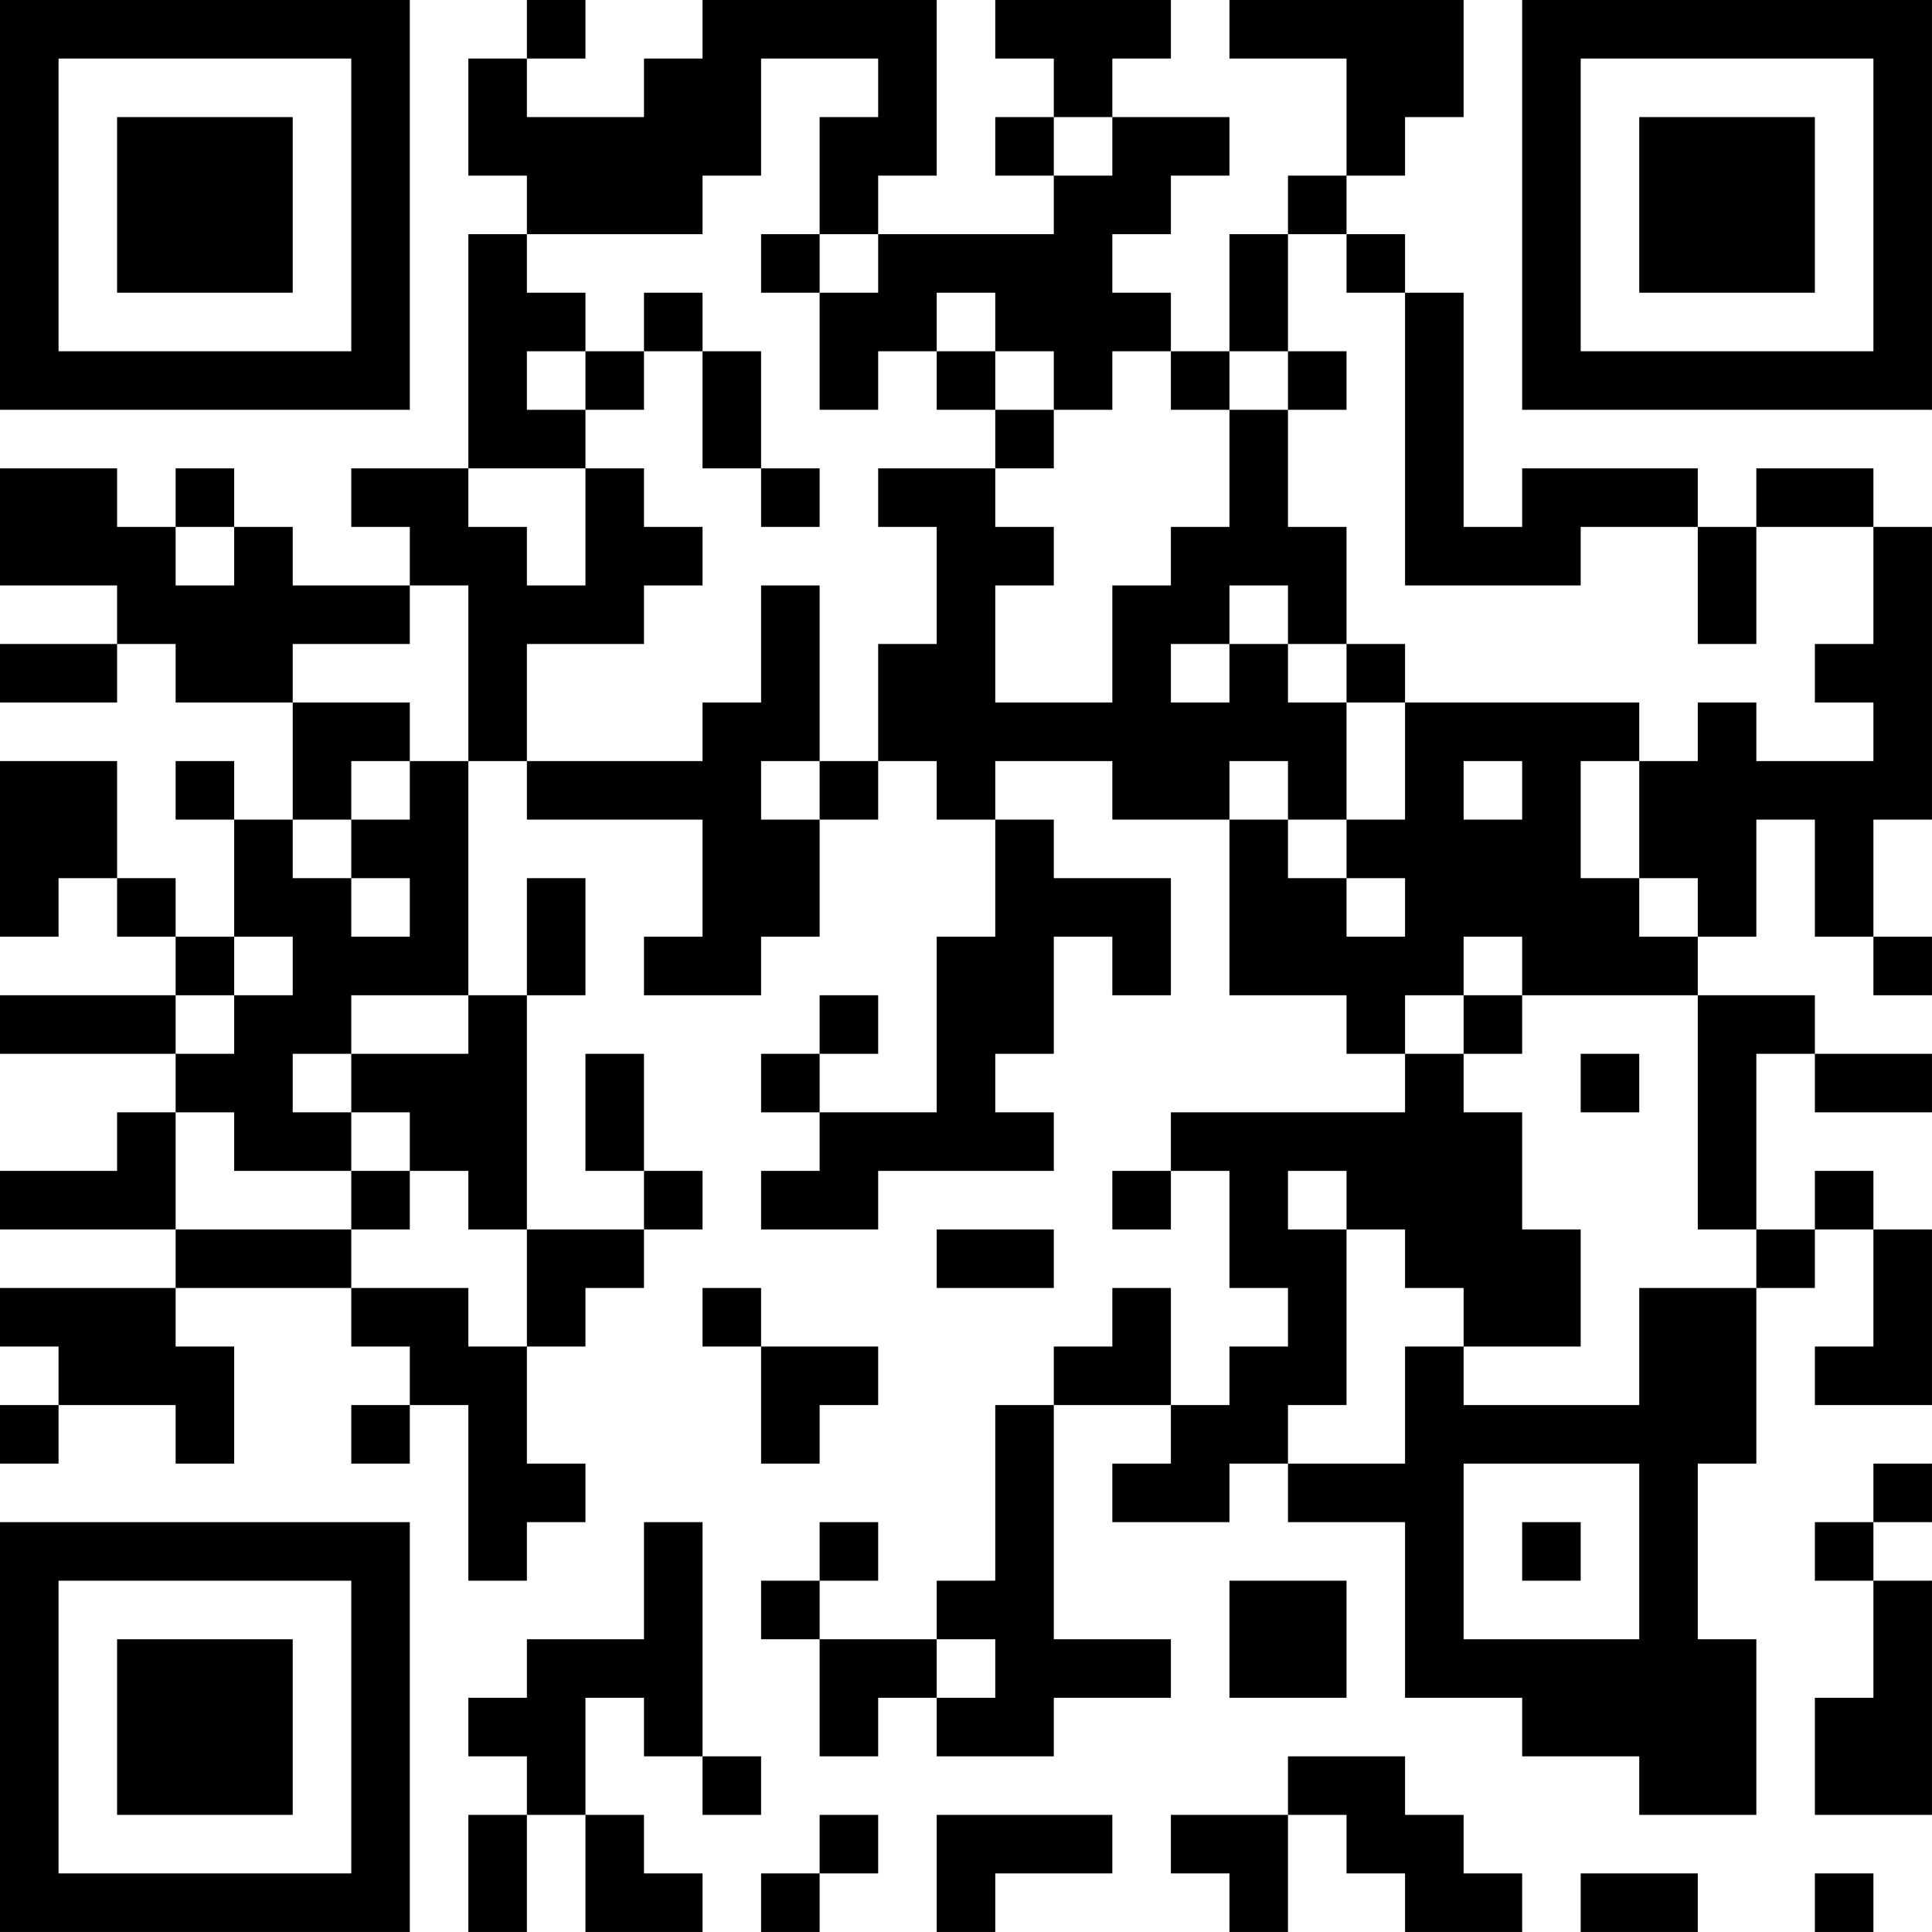 <?xml version="1.0" encoding="UTF-8"?>
<svg xmlns="http://www.w3.org/2000/svg" version="1.1" width="400" height="400" viewBox="0 0 400 400"><rect x="0" y="0" width="400" height="400" fill="#ffffff"/><g transform="scale(12.121)"><g transform="translate(0,0)"><path fill-rule="evenodd" d="M9 0L9 1L8 1L8 3L9 3L9 4L8 4L8 8L6 8L6 9L7 9L7 10L5 10L5 9L4 9L4 8L3 8L3 9L2 9L2 8L0 8L0 10L2 10L2 11L0 11L0 12L2 12L2 11L3 11L3 12L5 12L5 14L4 14L4 13L3 13L3 14L4 14L4 16L3 16L3 15L2 15L2 13L0 13L0 16L1 16L1 15L2 15L2 16L3 16L3 17L0 17L0 18L3 18L3 19L2 19L2 20L0 20L0 21L3 21L3 22L0 22L0 23L1 23L1 24L0 24L0 25L1 25L1 24L3 24L3 25L4 25L4 23L3 23L3 22L6 22L6 23L7 23L7 24L6 24L6 25L7 25L7 24L8 24L8 27L9 27L9 26L10 26L10 25L9 25L9 23L10 23L10 22L11 22L11 21L12 21L12 20L11 20L11 18L10 18L10 20L11 20L11 21L9 21L9 17L10 17L10 15L9 15L9 17L8 17L8 13L9 13L9 14L12 14L12 16L11 16L11 17L13 17L13 16L14 16L14 14L15 14L15 13L16 13L16 14L17 14L17 16L16 16L16 19L14 19L14 18L15 18L15 17L14 17L14 18L13 18L13 19L14 19L14 20L13 20L13 21L15 21L15 20L18 20L18 19L17 19L17 18L18 18L18 16L19 16L19 17L20 17L20 15L18 15L18 14L17 14L17 13L19 13L19 14L21 14L21 17L23 17L23 18L24 18L24 19L20 19L20 20L19 20L19 21L20 21L20 20L21 20L21 22L22 22L22 23L21 23L21 24L20 24L20 22L19 22L19 23L18 23L18 24L17 24L17 27L16 27L16 28L14 28L14 27L15 27L15 26L14 26L14 27L13 27L13 28L14 28L14 30L15 30L15 29L16 29L16 30L18 30L18 29L20 29L20 28L18 28L18 24L20 24L20 25L19 25L19 26L21 26L21 25L22 25L22 26L24 26L24 29L26 29L26 30L28 30L28 31L30 31L30 28L29 28L29 25L30 25L30 22L31 22L31 21L32 21L32 23L31 23L31 24L33 24L33 21L32 21L32 20L31 20L31 21L30 21L30 18L31 18L31 19L33 19L33 18L31 18L31 17L29 17L29 16L30 16L30 14L31 14L31 16L32 16L32 17L33 17L33 16L32 16L32 14L33 14L33 9L32 9L32 8L30 8L30 9L29 9L29 8L26 8L26 9L25 9L25 5L24 5L24 4L23 4L23 3L24 3L24 2L25 2L25 0L21 0L21 1L23 1L23 3L22 3L22 4L21 4L21 6L20 6L20 5L19 5L19 4L20 4L20 3L21 3L21 2L19 2L19 1L20 1L20 0L17 0L17 1L18 1L18 2L17 2L17 3L18 3L18 4L15 4L15 3L16 3L16 0L12 0L12 1L11 1L11 2L9 2L9 1L10 1L10 0ZM13 1L13 3L12 3L12 4L9 4L9 5L10 5L10 6L9 6L9 7L10 7L10 8L8 8L8 9L9 9L9 10L10 10L10 8L11 8L11 9L12 9L12 10L11 10L11 11L9 11L9 13L12 13L12 12L13 12L13 10L14 10L14 13L13 13L13 14L14 14L14 13L15 13L15 11L16 11L16 9L15 9L15 8L17 8L17 9L18 9L18 10L17 10L17 12L19 12L19 10L20 10L20 9L21 9L21 7L22 7L22 9L23 9L23 11L22 11L22 10L21 10L21 11L20 11L20 12L21 12L21 11L22 11L22 12L23 12L23 14L22 14L22 13L21 13L21 14L22 14L22 15L23 15L23 16L24 16L24 15L23 15L23 14L24 14L24 12L28 12L28 13L27 13L27 15L28 15L28 16L29 16L29 15L28 15L28 13L29 13L29 12L30 12L30 13L32 13L32 12L31 12L31 11L32 11L32 9L30 9L30 11L29 11L29 9L27 9L27 10L24 10L24 5L23 5L23 4L22 4L22 6L21 6L21 7L20 7L20 6L19 6L19 7L18 7L18 6L17 6L17 5L16 5L16 6L15 6L15 7L14 7L14 5L15 5L15 4L14 4L14 2L15 2L15 1ZM18 2L18 3L19 3L19 2ZM13 4L13 5L14 5L14 4ZM11 5L11 6L10 6L10 7L11 7L11 6L12 6L12 8L13 8L13 9L14 9L14 8L13 8L13 6L12 6L12 5ZM16 6L16 7L17 7L17 8L18 8L18 7L17 7L17 6ZM22 6L22 7L23 7L23 6ZM3 9L3 10L4 10L4 9ZM7 10L7 11L5 11L5 12L7 12L7 13L6 13L6 14L5 14L5 15L6 15L6 16L7 16L7 15L6 15L6 14L7 14L7 13L8 13L8 10ZM23 11L23 12L24 12L24 11ZM25 13L25 14L26 14L26 13ZM4 16L4 17L3 17L3 18L4 18L4 17L5 17L5 16ZM25 16L25 17L24 17L24 18L25 18L25 19L26 19L26 21L27 21L27 23L25 23L25 22L24 22L24 21L23 21L23 20L22 20L22 21L23 21L23 24L22 24L22 25L24 25L24 23L25 23L25 24L28 24L28 22L30 22L30 21L29 21L29 17L26 17L26 16ZM6 17L6 18L5 18L5 19L6 19L6 20L4 20L4 19L3 19L3 21L6 21L6 22L8 22L8 23L9 23L9 21L8 21L8 20L7 20L7 19L6 19L6 18L8 18L8 17ZM25 17L25 18L26 18L26 17ZM27 18L27 19L28 19L28 18ZM6 20L6 21L7 21L7 20ZM16 21L16 22L18 22L18 21ZM12 22L12 23L13 23L13 25L14 25L14 24L15 24L15 23L13 23L13 22ZM25 25L25 28L28 28L28 25ZM32 25L32 26L31 26L31 27L32 27L32 29L31 29L31 31L33 31L33 27L32 27L32 26L33 26L33 25ZM11 26L11 28L9 28L9 29L8 29L8 30L9 30L9 31L8 31L8 33L9 33L9 31L10 31L10 33L12 33L12 32L11 32L11 31L10 31L10 29L11 29L11 30L12 30L12 31L13 31L13 30L12 30L12 26ZM26 26L26 27L27 27L27 26ZM21 27L21 29L23 29L23 27ZM16 28L16 29L17 29L17 28ZM22 30L22 31L20 31L20 32L21 32L21 33L22 33L22 31L23 31L23 32L24 32L24 33L26 33L26 32L25 32L25 31L24 31L24 30ZM14 31L14 32L13 32L13 33L14 33L14 32L15 32L15 31ZM16 31L16 33L17 33L17 32L19 32L19 31ZM27 32L27 33L29 33L29 32ZM31 32L31 33L32 33L32 32ZM0 0L0 7L7 7L7 0ZM1 1L1 6L6 6L6 1ZM2 2L2 5L5 5L5 2ZM26 0L26 7L33 7L33 0ZM27 1L27 6L32 6L32 1ZM28 2L28 5L31 5L31 2ZM0 26L0 33L7 33L7 26ZM1 27L1 32L6 32L6 27ZM2 28L2 31L5 31L5 28Z" fill="#000000"/></g></g></svg>
